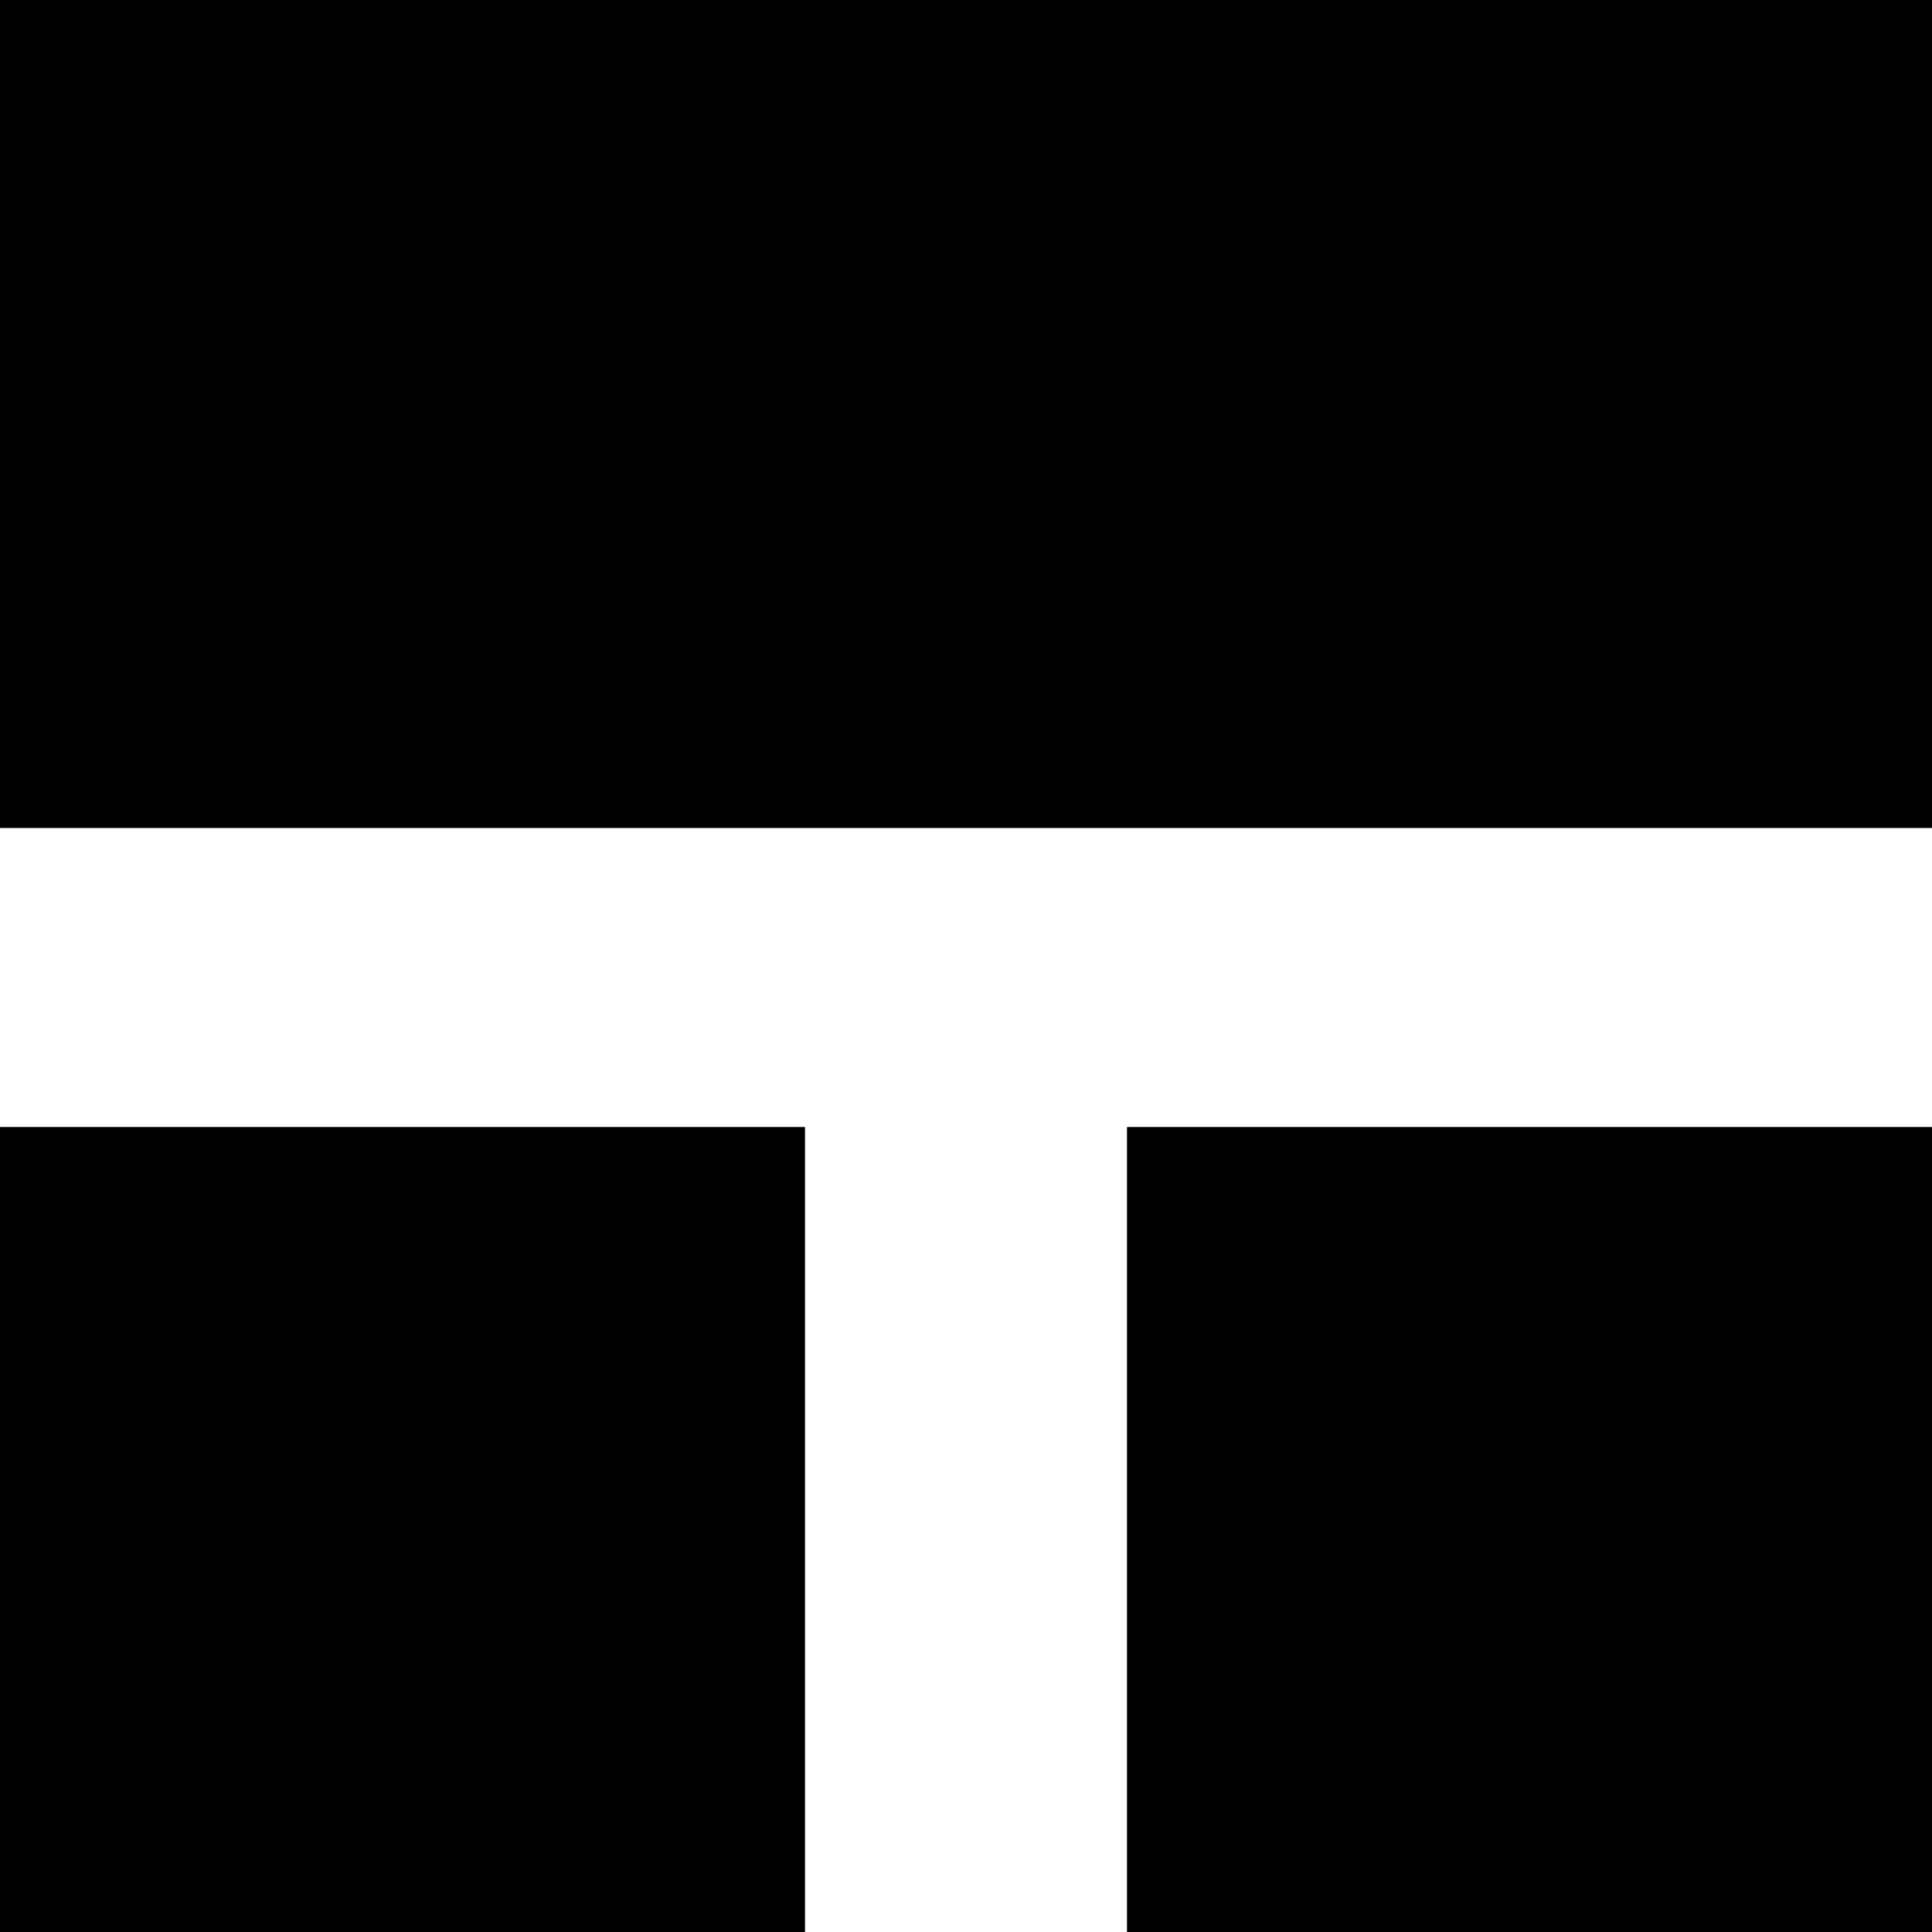 <svg width="12" height="12" viewBox="0 0 12 12" fill="none" xmlns="http://www.w3.org/2000/svg">
<g clip-path="url(#clip0_430_109)">
<path d="M12 0H0V5.143H12V0Z" fill="black"/>
<path d="M5 7H0V12H5V7Z" fill="black"/>
<path d="M12 7H7V12H12V7Z" fill="black"/>
</g>
<defs>
<clipPath id="clip0_430_109">
<rect width="12" height="12" fill="white"/>
</clipPath>
</defs>
</svg>
